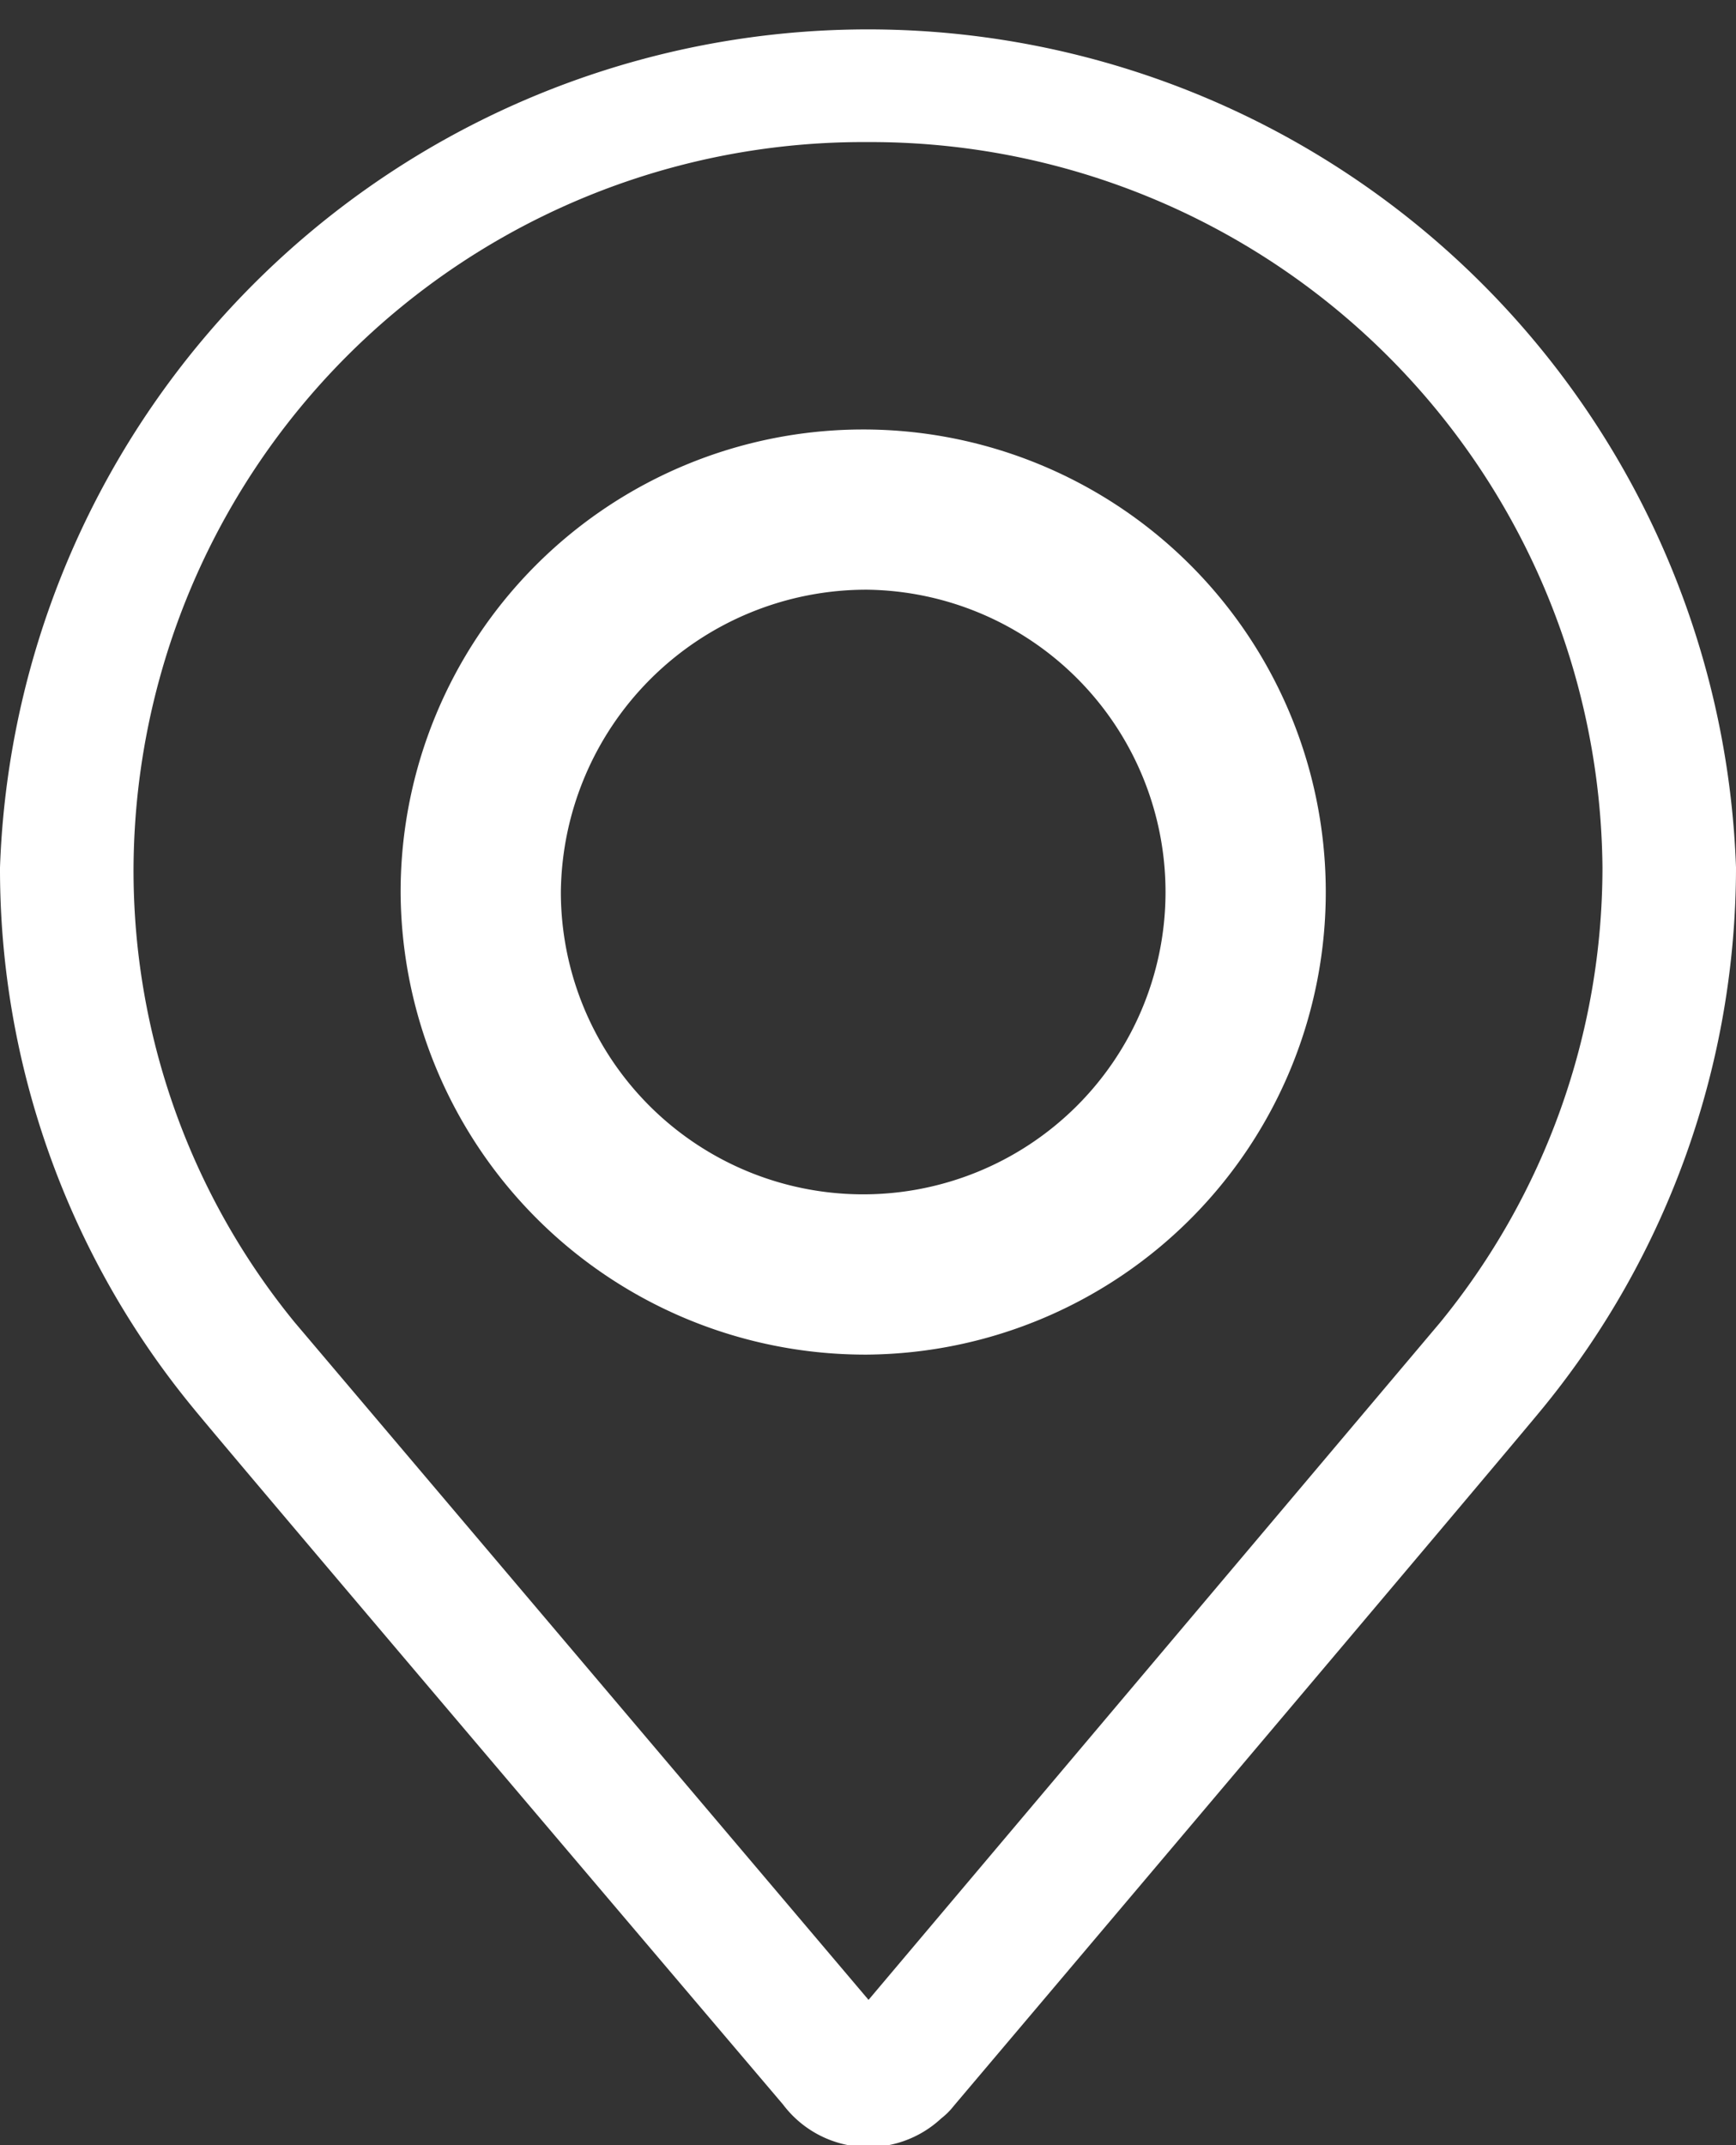 <svg xmlns="http://www.w3.org/2000/svg" viewBox="0 0 16.25 20.08"><rect x="0" y="0" width="16.25" height="20.08" fill="#333333" stroke="none"/><defs><style>.b44e0e9e-48f1-412b-863c-c2e9d80e2ce5{fill:#fff;}</style></defs><g id="fc72bc67-de66-4c03-8a54-e8a66a088f19" data-name="Layer 2"><g id="ff989a16-f5ca-4380-80bf-5ce3b14acf22" data-name="Layer 1"><g id="a0a0f1dd-8fa9-4607-bdce-d042035e94e1" data-name="Group 1091"><g id="fe0e0c76-618b-46e9-aa42-fbeb63f9f987" data-name="Group 1091-2"><path id="ff452f81-1e45-45ec-80f4-b30c5bc7dd98" data-name="Path 21181" class="b44e0e9e-48f1-412b-863c-c2e9d80e2ce5" d="M1.8,13.17c.3.37,3.9,4.61,5.53,6.53a1,1,0,0,0,1.48.13.68.68,0,0,0,.12-.12s5.22-6.17,5.52-6.54a8,8,0,0,0,1.8-5.05A8.13,8.13,0,0,0,0,8.12,7.94,7.94,0,0,0,1.8,13.17ZM8.12,1.33A6.85,6.85,0,0,1,15,8.12a6.73,6.73,0,0,1-1.52,4.26L8.13,18.72,2.76,12.38A6.68,6.68,0,0,1,1.25,8.12,6.83,6.83,0,0,1,8.12,1.33Z"/><path id="e24b3329-7083-40f9-8314-59f492b46391" data-name="Path 21182" class="b44e0e9e-48f1-412b-863c-c2e9d80e2ce5" d="M8.12,12.68A4.33,4.33,0,1,0,3.75,8.35a4.35,4.35,0,0,0,4.37,4.33Zm0-7.16A2.83,2.83,0,1,1,5.25,8.35,2.86,2.86,0,0,1,8.12,5.52Z"/></g></g></g></g></svg>